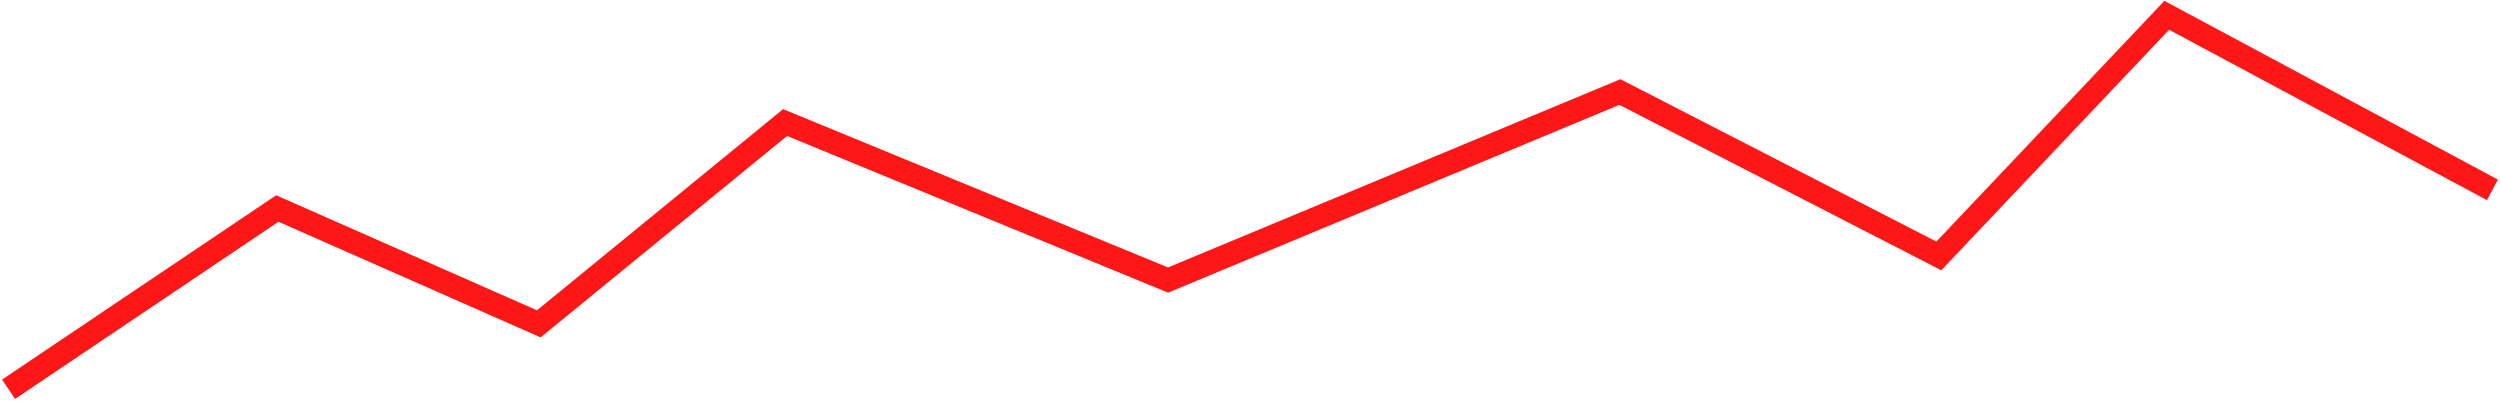 <svg width="1073" height="172" viewBox="0 0 1073 172" fill="none" xmlns="http://www.w3.org/2000/svg">
<path d="M3.669 167.075L119.035 89.497L231.255 138.997L336.961 52.598L501.335 120.203L695.255 39.497L832.154 109.847L929.974 6.57L1069.76 81.497" stroke="#FF1616" stroke-width="10"/>
</svg>
